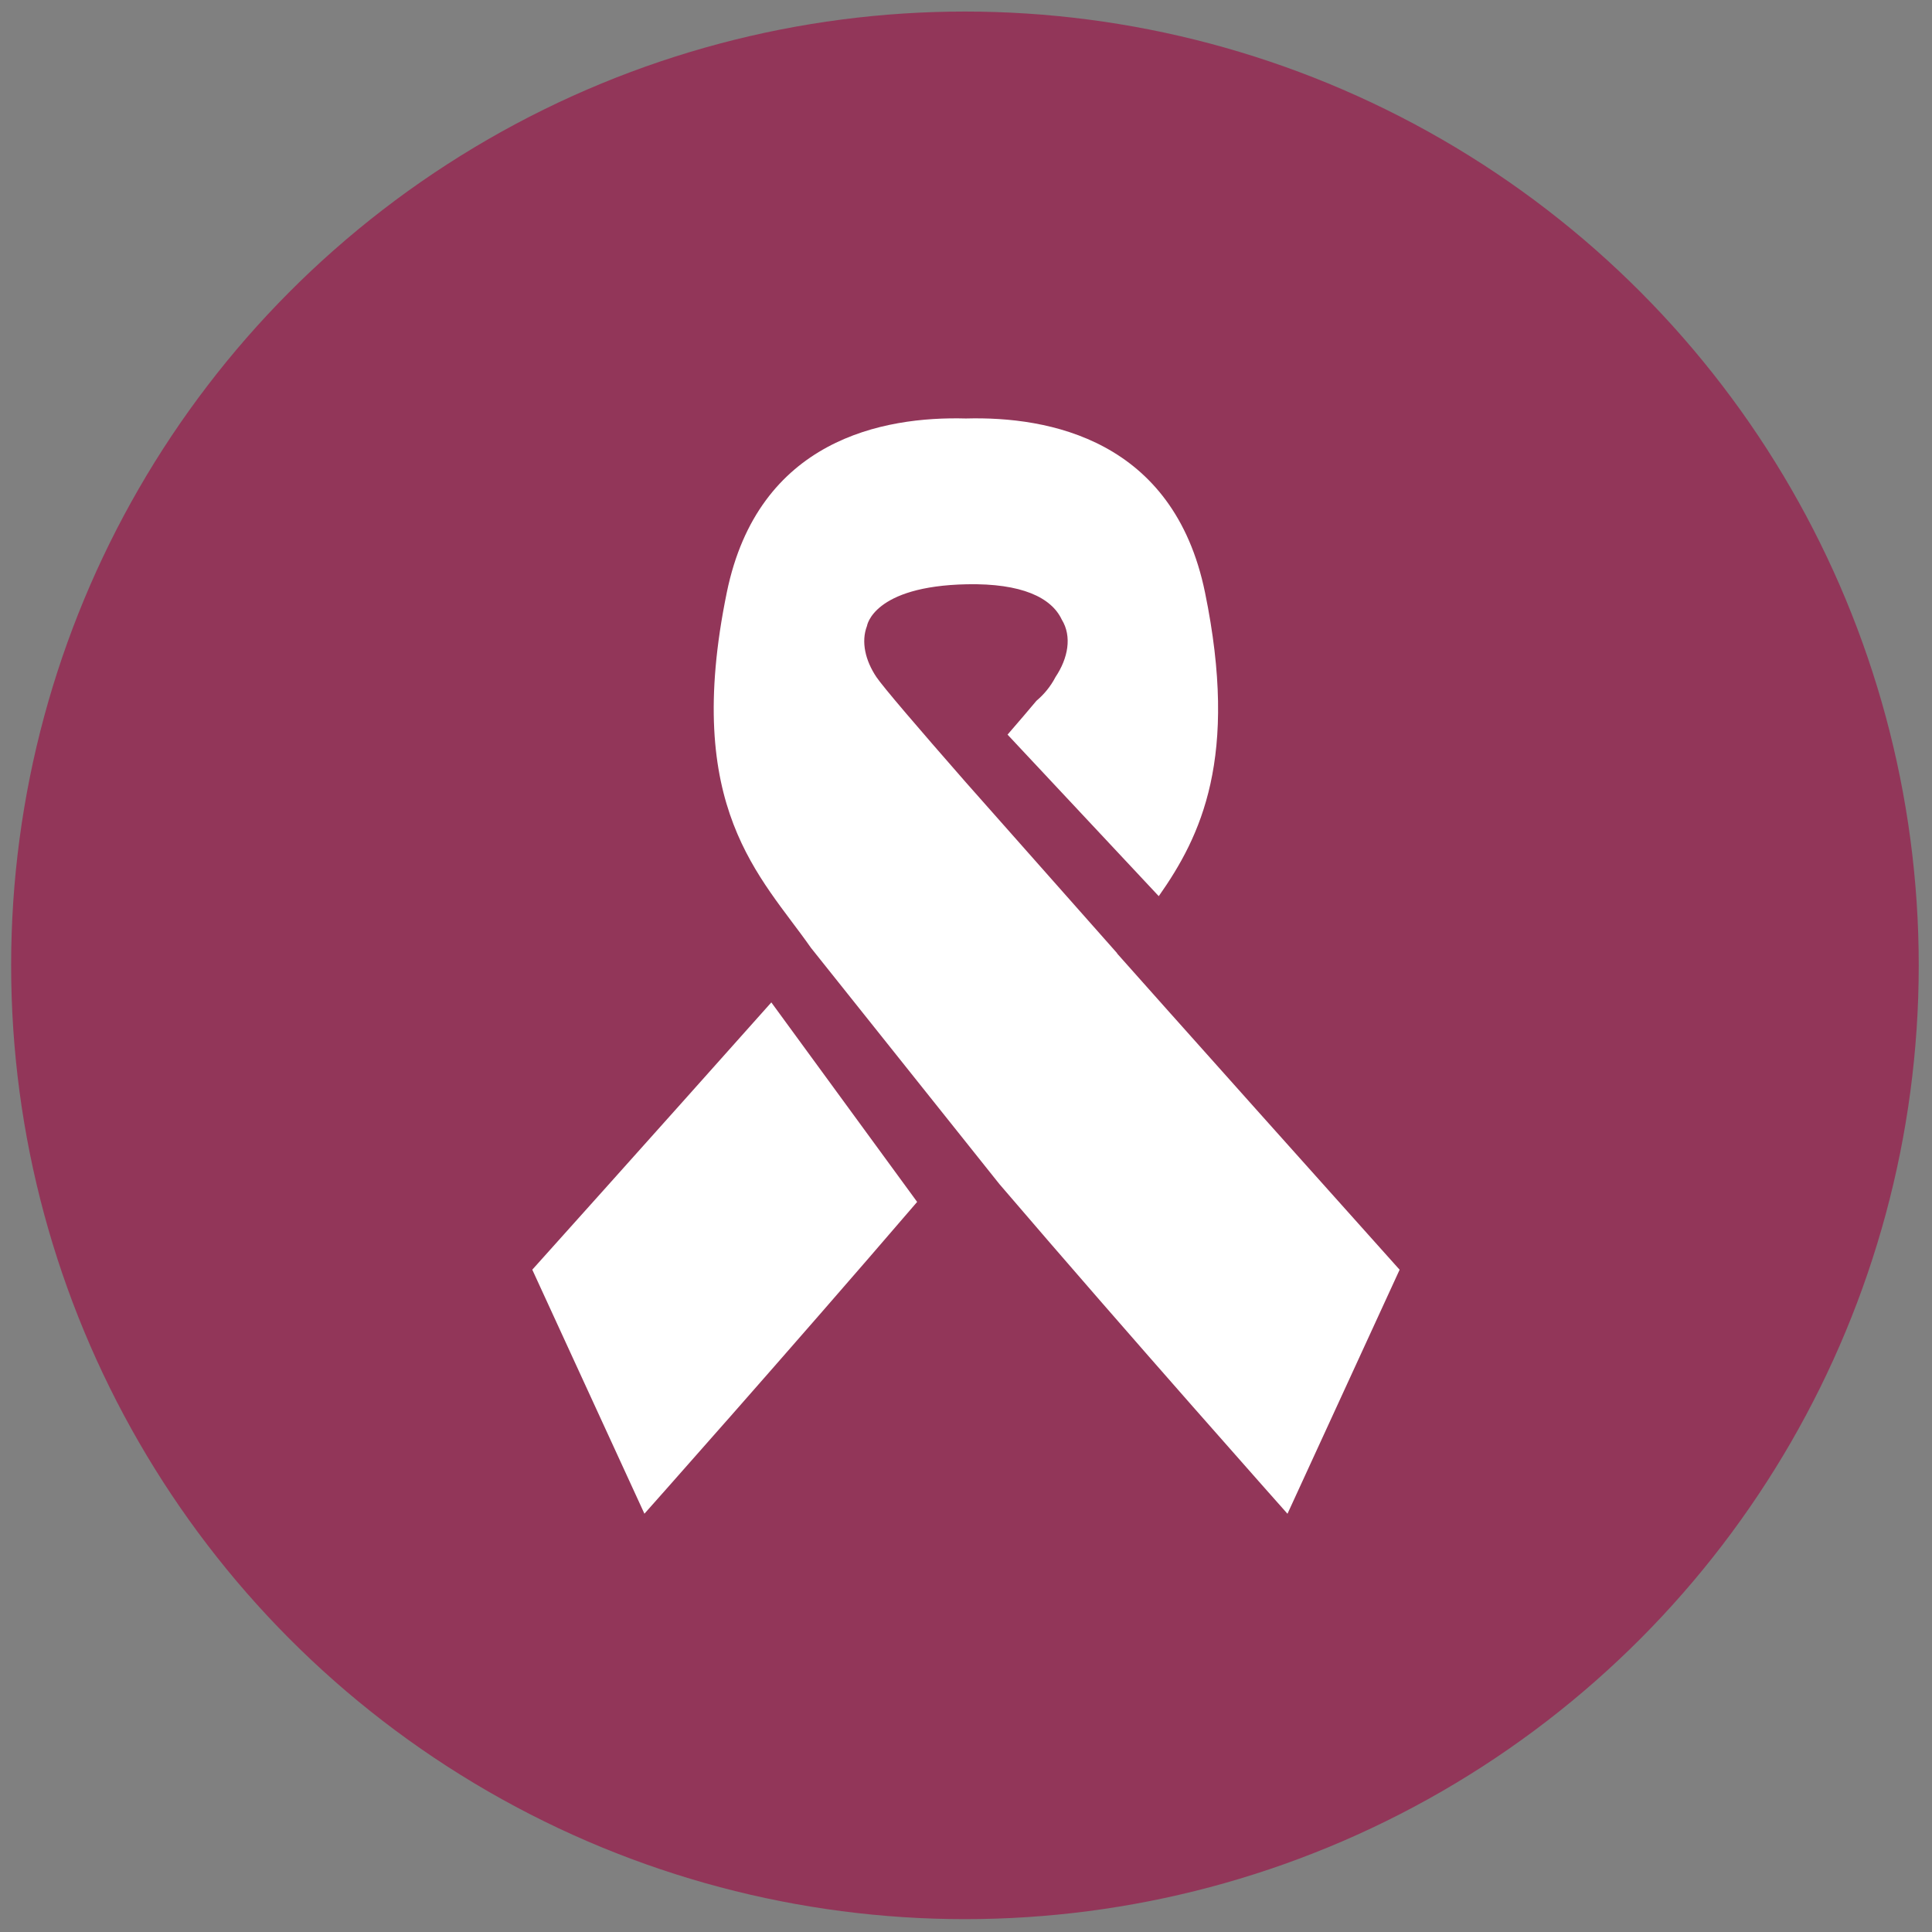 <?xml version="1.0" encoding="utf-8"?>
<!-- Generator: Adobe Illustrator 23.1.1, SVG Export Plug-In . SVG Version: 6.00 Build 0)  -->
<svg version="1.1" id="Layer_1" xmlns="http://www.w3.org/2000/svg" xmlns:xlink="http://www.w3.org/1999/xlink" x="0px" y="0px"
	 viewBox="0 0 383.18 383.18" style="enable-background:new 0 0 383.18 383.18;" xml:space="preserve">
<rect x="0" y="0" width="383.18" height="383.18" fill="#808080" stroke="none"/>
<style type="text/css">
	.st0{fill:#923659;}
	.st1{fill:#FFFFFF;}
</style>
<circle class="st0" cx="191.38" cy="191.46" r="189.17"/>
<g>
	<path class="st1" d="M105.57,251.82l22.24,48.4c0,0,28.6-32.15,54.09-61.84l-28.92-39.57
		C128.59,226.19,105.57,251.82,105.57,251.82z"/>
	<path class="st1" d="M232.28,201.15l-0.11-0.12c-3.52-3.95-7.09-7.95-10.62-11.93c0.01-0.01,0.01-0.03,0.02-0.04l-29.99-33.87
		c-9.61-10.97-16.47-18.99-17.76-20.91c-2.18-3.25-3.08-6.98-1.87-10.13c0,0,1.17-7.9,19.83-8.27c10.83-0.21,16.74,2.62,18.8,7
		c2.08,3.37,1.24,7.7-1.24,11.4c-0.99,1.91-2.3,3.46-3.78,4.71c-1.54,1.84-3.46,4.09-5.73,6.71l29.99,32.04
		c8.36-11.88,15.91-27.45,9.17-60.25c-6.23-30.33-31-34.94-47.42-34.49c-16.42-0.45-41.19,4.16-47.42,34.49
		c-8.79,42.84,6.75,56.28,16.69,70.5l37.37,46.85c26.2,30.61,57.14,65.39,57.14,65.39l22.24-48.4
		C277.62,251.82,255.89,227.63,232.28,201.15z"/>
</g>
</svg>
